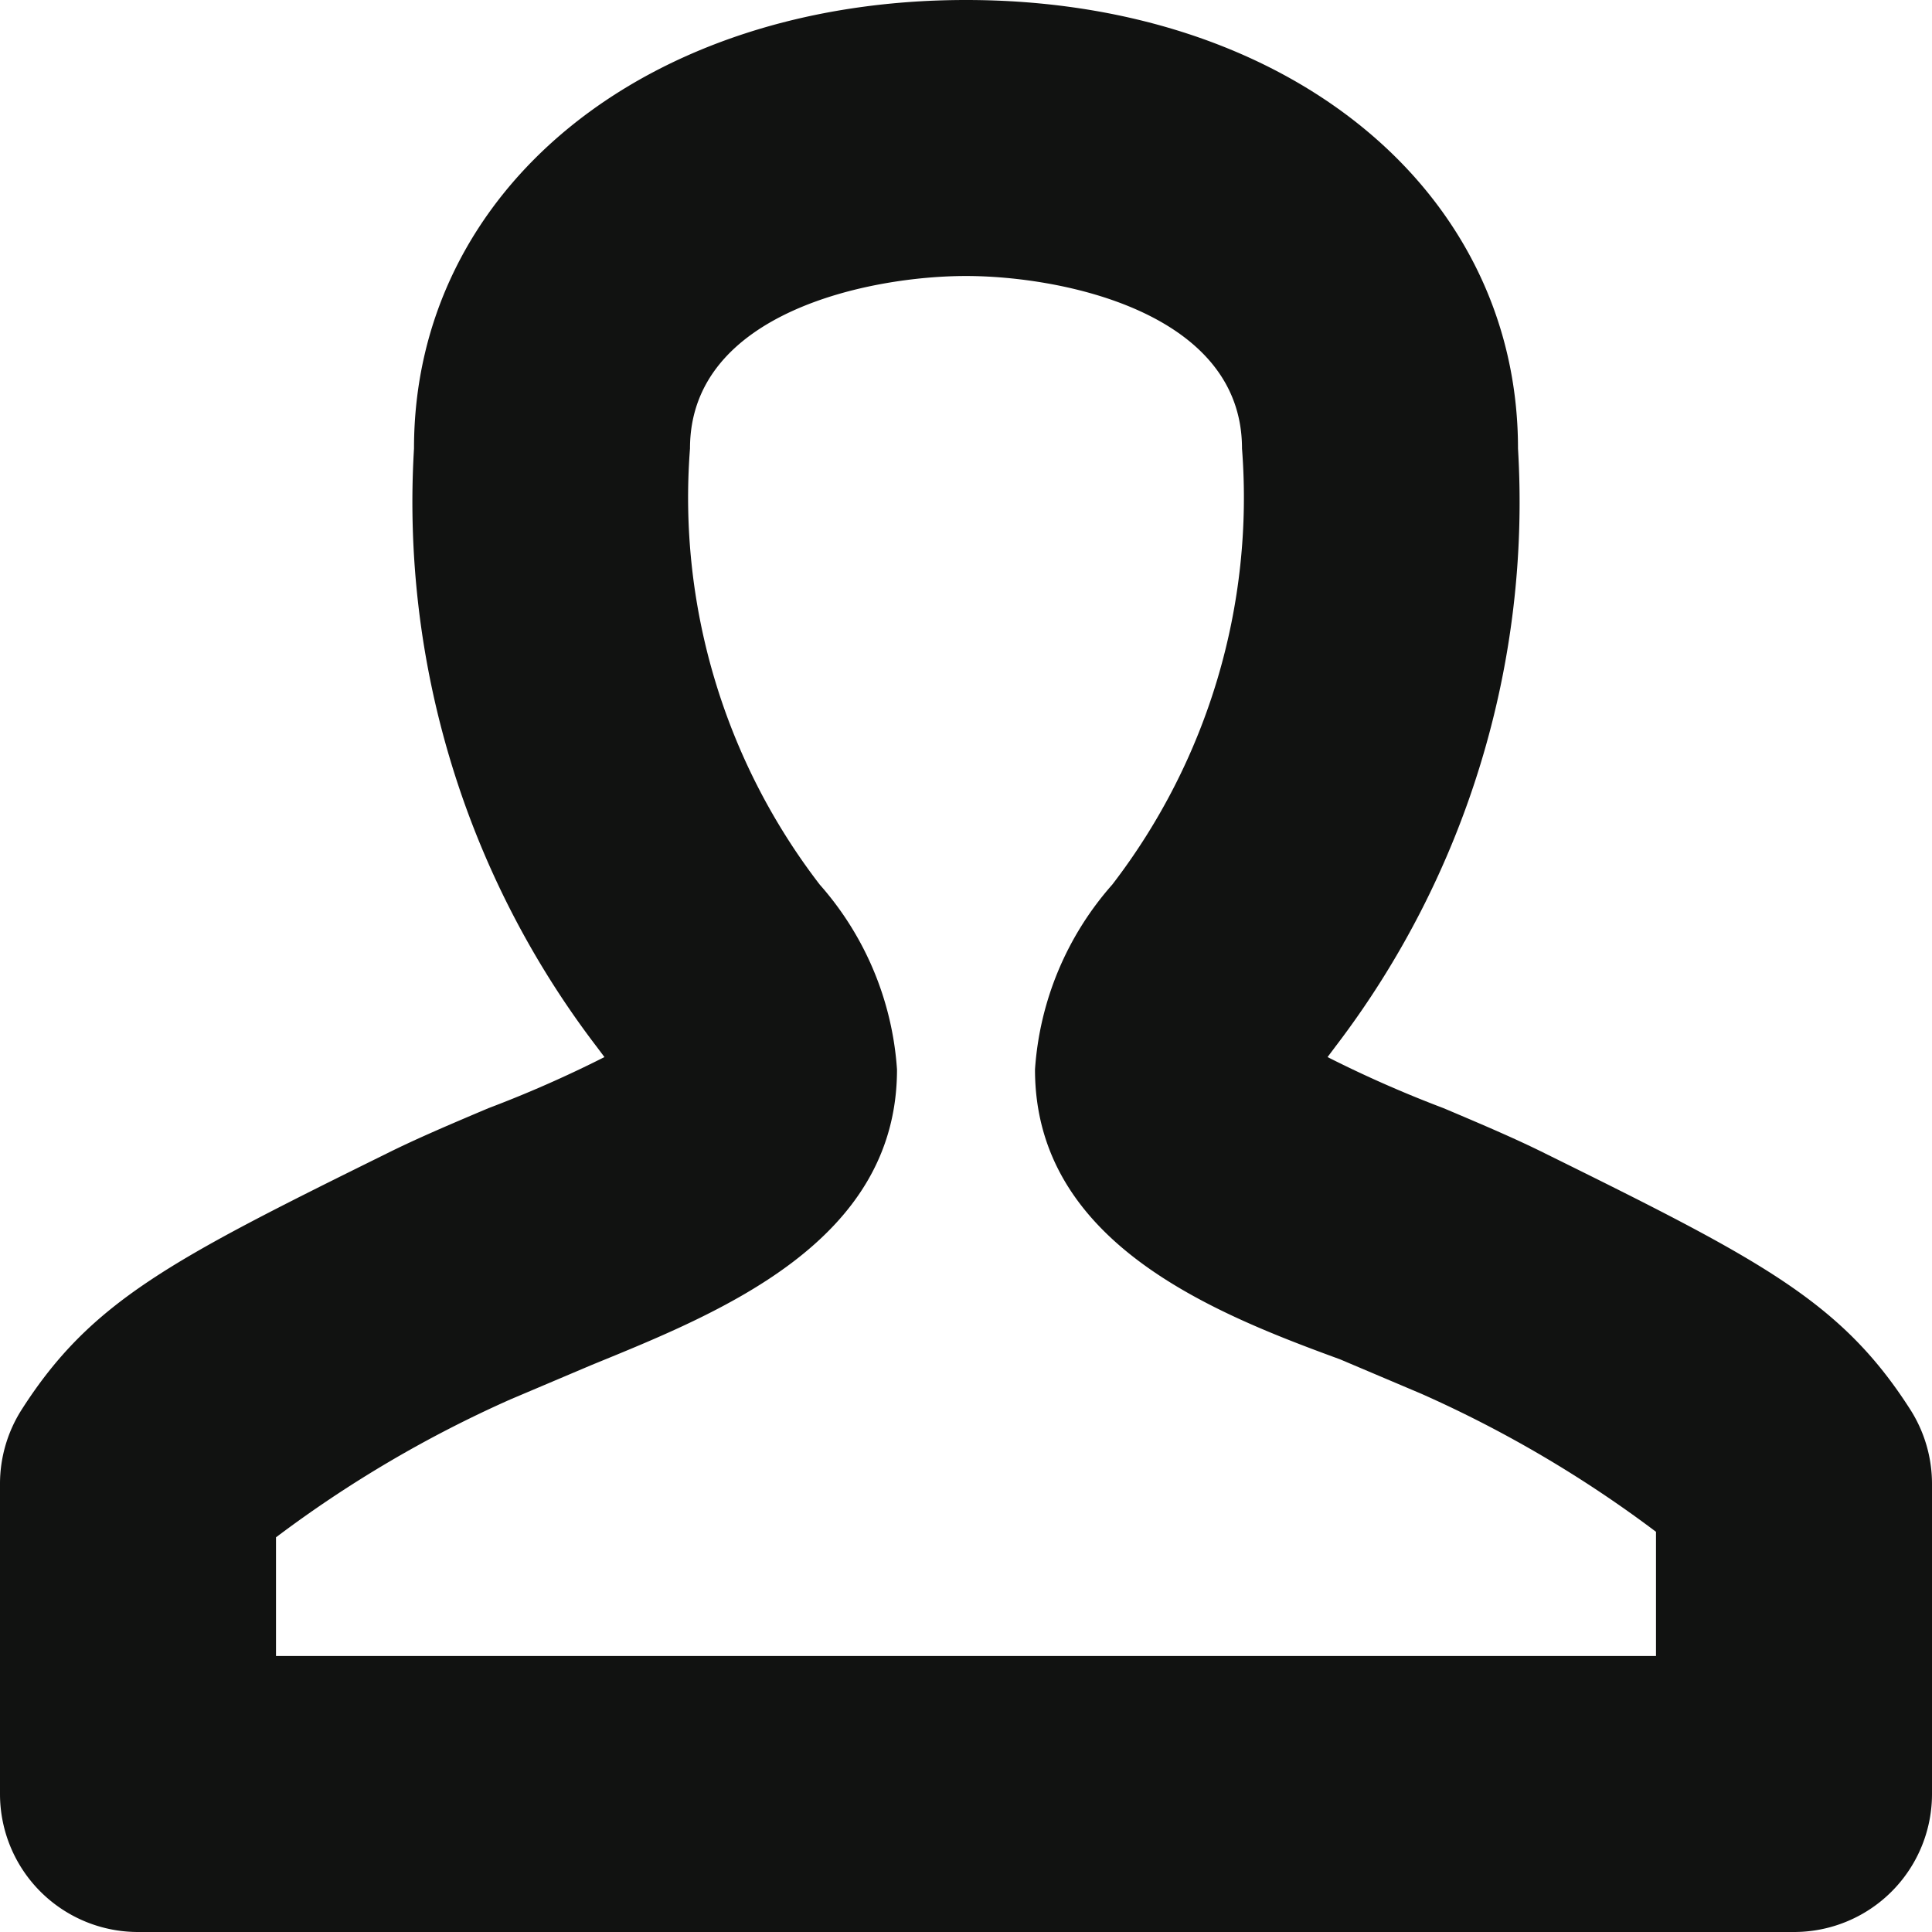 <?xml version="1.0" encoding="UTF-8"?> <svg xmlns="http://www.w3.org/2000/svg" viewBox="0 0 14 14"><defs><style>.cls-1{fill:none;}.cls-2{fill:#111211;}</style></defs><title>icon_small_user</title><g id="bg_icons" data-name="bg icons"><rect class="cls-1" width="14" height="14"></rect></g><g id="Calque_1" data-name="Calque 1"><path class="cls-2" d="M13,14H1a1,1,0,0,1-1-1V10.75a1,1,0,0,1,.16-.54c.5-.78,1.08-1.08,2.64-1.85.22-.11.48-.22.74-.33a8.62,8.62,0,0,0,.84-.37l-.06-.08A6.5,6.5,0,0,1,3,3.25C3,1.37,4.68,0,7,0s4,1.37,4,3.25A6.5,6.5,0,0,1,9.68,7.58l-.06.08a8.62,8.62,0,0,0,.84.37c.26.11.52.22.74.33,1.56.77,2.14,1.07,2.64,1.85a1,1,0,0,1,.16.54V13A1,1,0,0,1,13,14ZM2,12H12v-.9a8.67,8.67,0,0,0-1.7-1l-.59-.25C8.78,9.51,7.5,9,7.5,7.75a2.25,2.25,0,0,1,.56-1.34A4.6,4.6,0,0,0,9,3.25C9,2.26,7.69,2,7,2S5,2.26,5,3.25a4.6,4.6,0,0,0,.94,3.16A2.25,2.25,0,0,1,6.5,7.75C6.5,9,5.22,9.51,4.29,9.89l-.59.25a8.67,8.67,0,0,0-1.7,1Z"></path></g></svg> 